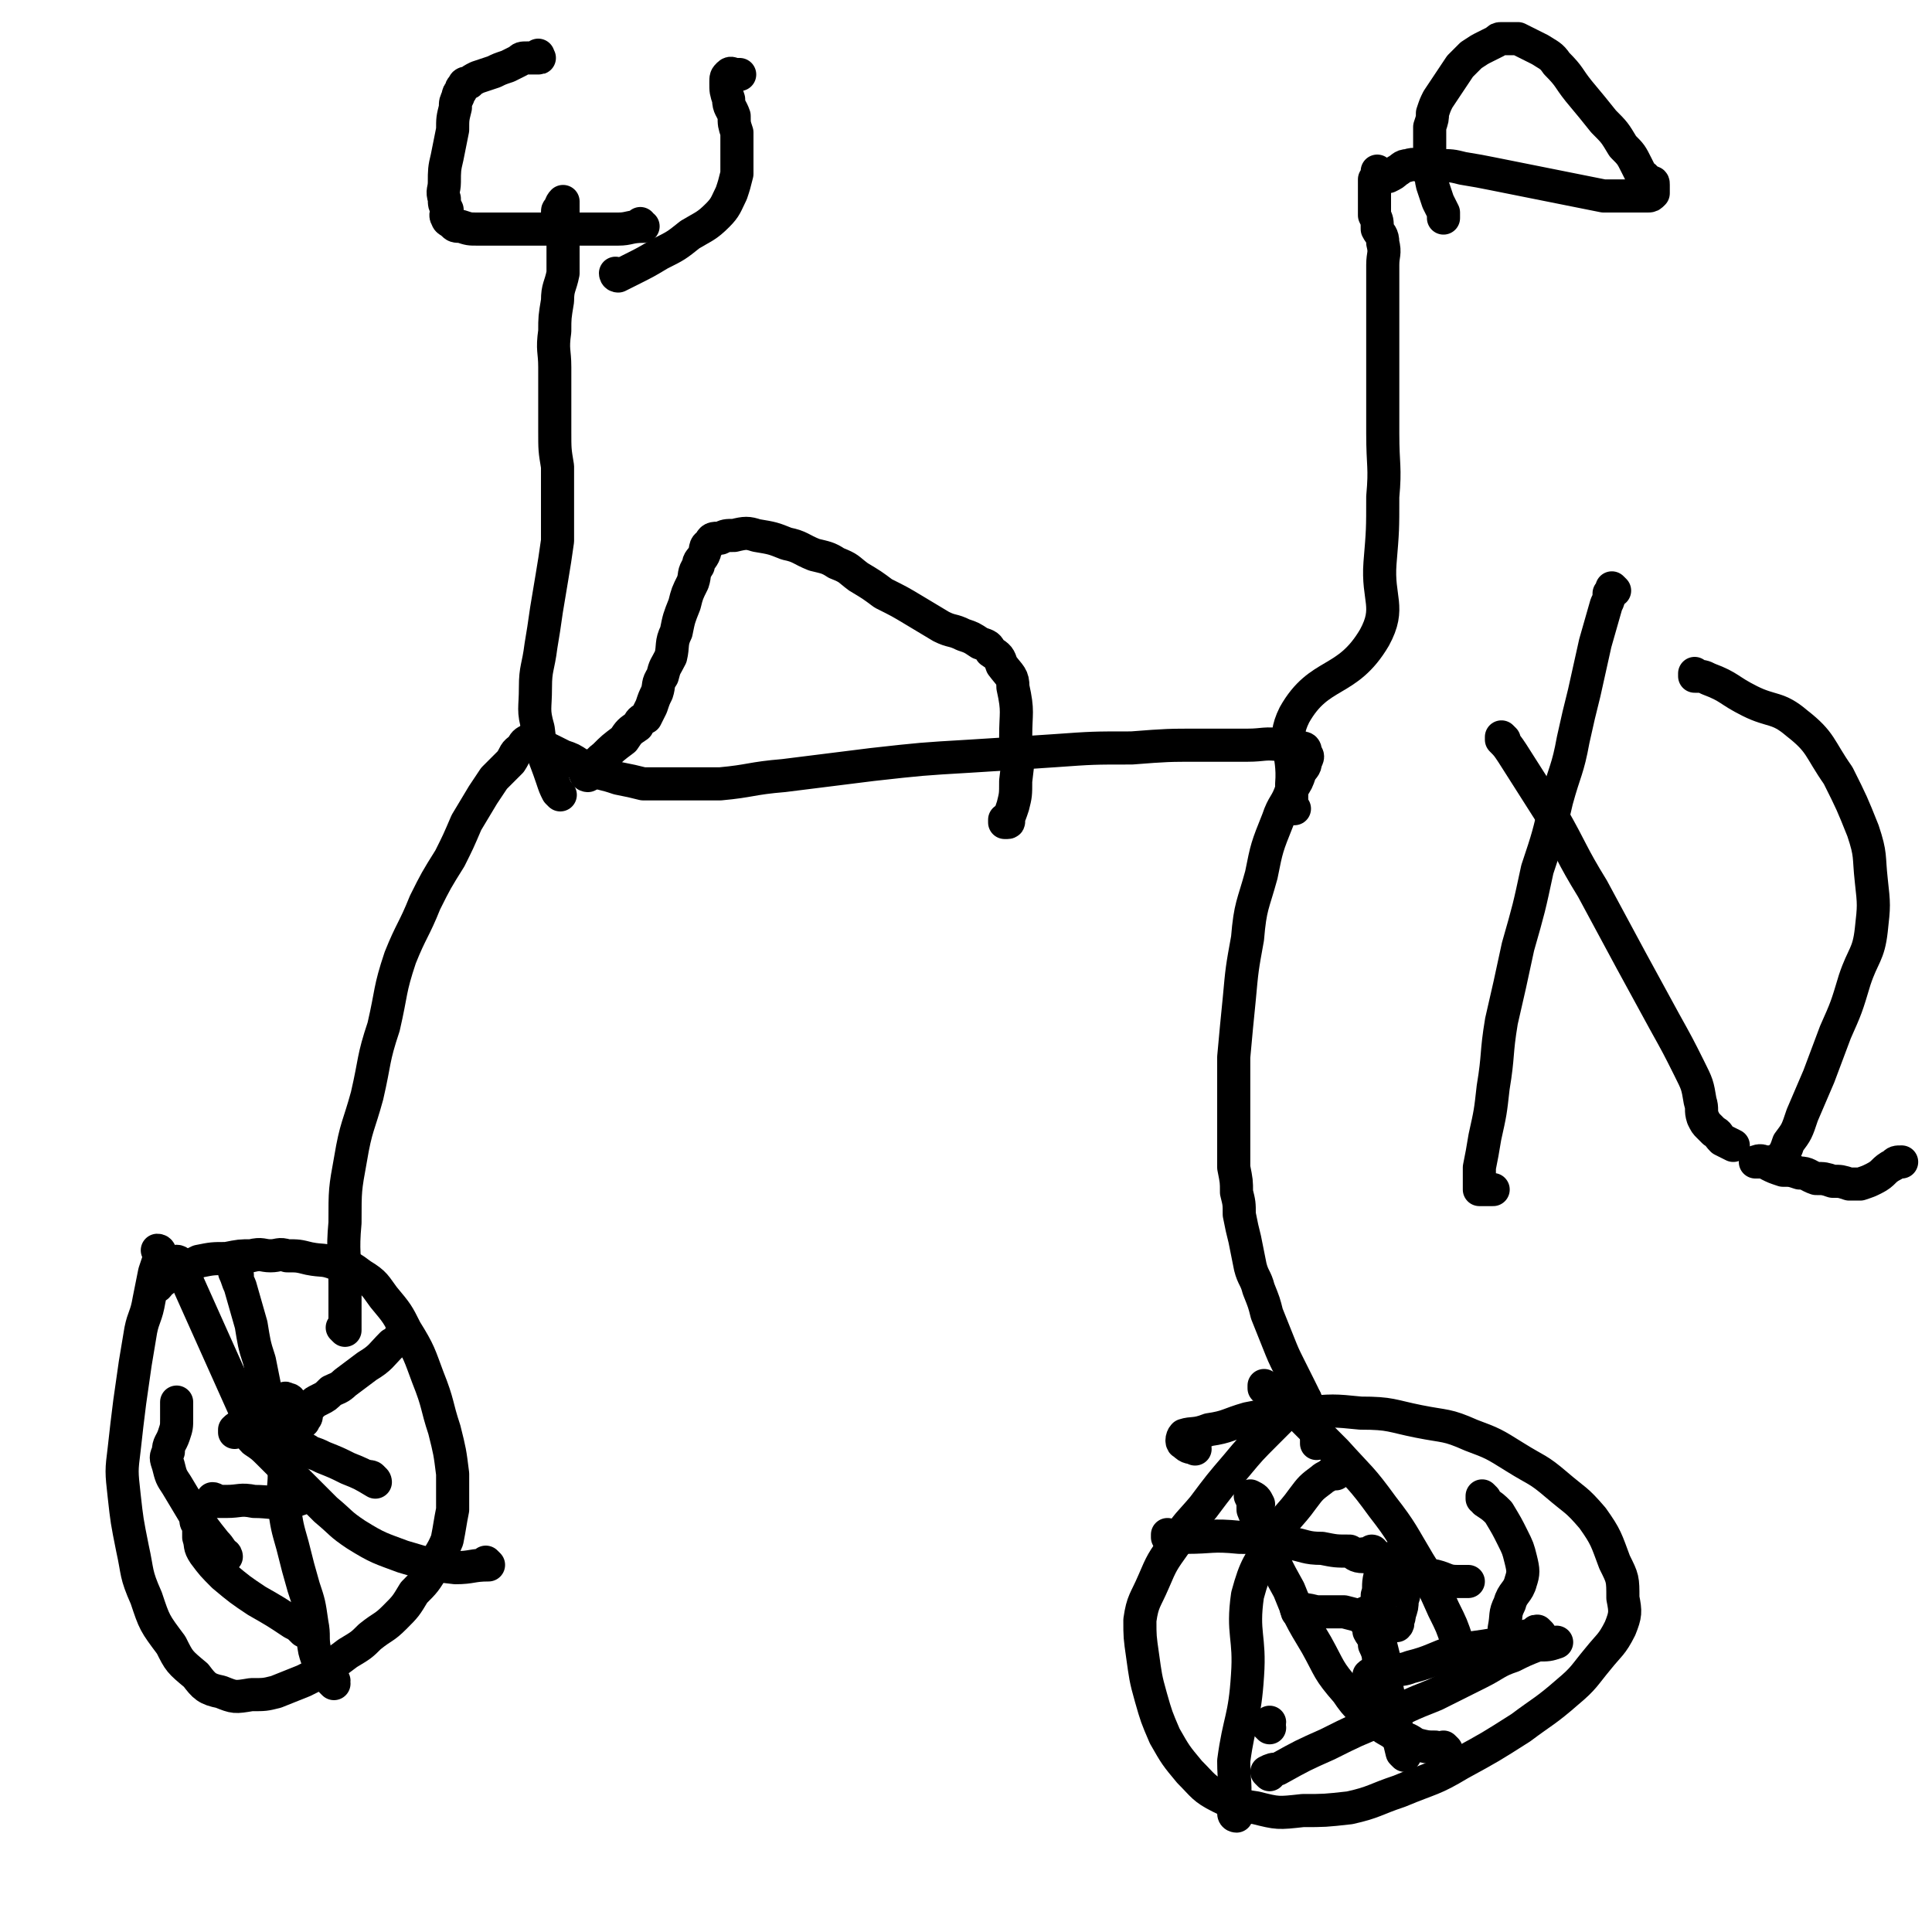 <svg viewBox='0 0 700 700' version='1.1' xmlns='http://www.w3.org/2000/svg' xmlns:xlink='http://www.w3.org/1999/xlink'><g fill='none' stroke='#000000' stroke-width='12' stroke-linecap='round' stroke-linejoin='round'><path d='M58,454c0,0 0,-1 -1,-1 0,0 1,1 1,2 -1,3 -1,3 -2,6 -1,5 -1,5 -2,10 -1,6 -2,6 -3,11 -1,6 -1,6 -2,12 -1,7 -1,7 -2,14 -1,8 -1,8 -2,17 -1,8 -1,8 0,17 1,9 1,9 3,19 2,9 1,9 5,18 3,9 3,9 9,17 3,6 3,6 9,11 3,4 4,5 9,6 5,2 5,2 11,1 5,0 5,0 9,-1 5,-2 5,-2 10,-4 4,-2 4,-2 8,-4 4,-3 4,-3 8,-6 5,-3 5,-3 8,-6 5,-4 5,-3 9,-7 4,-4 4,-4 7,-9 4,-4 4,-4 7,-9 2,-5 3,-5 5,-10 1,-5 1,-6 2,-11 0,-6 0,-7 0,-13 -1,-8 -1,-8 -3,-16 -3,-9 -2,-9 -6,-19 -3,-8 -3,-9 -8,-17 -3,-6 -3,-6 -8,-12 -3,-4 -3,-5 -8,-8 -4,-3 -4,-3 -9,-4 -5,-2 -5,-1 -10,-2 -4,-1 -4,-1 -8,-1 -3,-1 -3,0 -6,0 -3,0 -3,-1 -7,0 -4,0 -4,0 -9,1 -5,0 -5,0 -10,1 -4,2 -4,2 -8,3 -3,2 -3,2 -5,4 -1,0 -1,1 -2,2 -1,0 -1,0 -2,1 0,0 0,0 0,0 1,-2 1,-2 1,-3 0,0 0,0 0,0 '/><path d='M86,462c0,0 0,-1 -1,-1 0,0 1,0 1,1 0,0 0,0 0,0 0,0 -1,-1 -1,-1 1,2 1,3 2,5 2,7 2,7 4,14 1,6 1,7 3,13 1,5 1,5 2,10 0,3 -1,3 0,5 0,2 1,1 1,3 0,0 0,1 0,1 0,1 1,1 1,1 0,0 -1,0 -2,0 0,0 0,0 -1,0 '/><path d='M96,513c0,0 0,-1 -1,-1 0,0 1,0 1,1 0,0 0,0 0,0 0,0 -1,-1 -1,-1 1,1 1,2 2,4 1,3 1,3 2,6 1,2 1,3 2,4 1,2 1,2 2,2 1,1 1,2 2,2 0,-1 0,-2 0,-3 0,-3 0,-3 0,-5 0,-3 0,-3 1,-6 0,-3 0,-3 0,-5 0,-1 0,-2 0,-2 -1,-2 -1,-2 -2,-2 -1,-1 -1,0 -2,1 -1,1 -1,1 -1,2 0,2 0,2 0,4 0,1 0,2 0,2 -1,2 -1,2 -2,2 -1,1 -2,1 -3,1 '/><path d='M146,485c0,0 -1,-1 -1,-1 0,0 1,0 1,1 -2,1 -2,1 -4,2 -4,4 -4,5 -9,8 -4,3 -4,3 -8,6 -2,2 -3,2 -5,3 -2,2 -2,2 -4,3 -2,1 -2,1 -3,2 -1,1 -2,1 -2,2 -1,1 0,2 0,2 0,1 -1,1 -1,2 -1,0 -1,0 -1,0 '/><path d='M135,536c0,0 -1,-1 -1,-1 0,0 1,0 1,1 0,0 0,0 0,0 0,0 -1,-1 -1,-1 '/><path d='M136,537c0,0 -1,-1 -1,-1 0,0 1,0 1,1 0,0 0,0 0,0 0,0 -1,-1 -1,-1 0,0 1,0 1,1 0,0 0,0 0,0 -5,-3 -5,-3 -10,-5 -4,-2 -4,-2 -9,-4 -2,-1 -2,-1 -5,-2 -1,-1 -1,-1 -2,-1 0,0 0,0 0,0 -1,0 -1,0 -2,0 0,0 0,0 -1,0 '/><path d='M177,567c0,0 -1,-1 -1,-1 0,0 0,0 1,1 0,0 0,0 0,0 -6,0 -6,1 -12,1 -9,-1 -9,-1 -19,-4 -8,-3 -9,-3 -17,-8 -6,-4 -5,-4 -11,-9 -4,-4 -4,-4 -8,-8 -3,-3 -3,-3 -6,-6 -3,-3 -3,-3 -6,-6 -3,-3 -3,-3 -6,-5 -2,-2 -1,-2 -3,-3 -1,-1 -1,-1 -2,-1 -1,-1 -1,-1 -2,0 0,0 0,0 0,1 '/><path d='M110,591c0,0 0,-1 -1,-1 0,0 1,1 1,1 -2,-2 -2,-2 -4,-3 -6,-4 -6,-4 -13,-8 -6,-4 -6,-4 -12,-9 -4,-4 -4,-4 -7,-8 -2,-3 -1,-3 -2,-6 0,-2 0,-2 0,-4 0,-1 -1,-1 -1,-2 0,-1 0,-1 0,-2 0,-1 0,-1 -1,-2 0,-1 -1,-1 -1,-1 '/><path d='M121,610c0,0 -1,-1 -1,-1 0,0 1,1 1,0 -1,-1 -2,-1 -3,-2 -2,-4 -3,-5 -4,-9 -1,-5 0,-5 -1,-10 -1,-7 -1,-7 -3,-13 -2,-7 -2,-7 -4,-15 -2,-7 -2,-7 -3,-14 -1,-6 0,-6 0,-12 0,-5 0,-5 1,-10 0,-4 0,-4 2,-7 0,-2 1,-1 2,-2 0,0 0,0 0,0 '/><path d='M82,564c0,0 0,-1 -1,-1 0,0 1,1 1,1 -2,-2 -2,-3 -4,-5 -4,-5 -4,-5 -8,-11 -3,-5 -3,-5 -6,-10 -2,-3 -2,-3 -3,-7 -1,-3 -1,-3 0,-5 0,-3 1,-3 2,-6 1,-3 1,-3 1,-6 0,-3 0,-3 0,-5 0,-1 0,-1 0,-1 '/><path d='M78,544c0,0 0,-1 -1,-1 0,0 1,0 1,1 0,0 0,0 0,0 2,0 2,0 4,0 5,0 5,-1 10,0 6,0 7,1 12,0 3,0 5,-1 5,-1 0,-1 -2,0 -3,0 '/><path d='M65,458c0,0 0,-1 -1,-1 0,0 1,0 1,1 13,29 13,29 26,58 1,1 1,1 2,2 0,0 0,0 0,1 '/><path d='M125,482c0,0 -1,-1 -1,-1 0,0 1,1 1,1 0,-8 0,-9 0,-17 0,-11 -1,-11 0,-22 0,-12 0,-12 2,-23 2,-12 3,-12 6,-23 3,-13 2,-13 6,-25 3,-13 2,-13 6,-25 4,-10 5,-10 9,-20 4,-8 4,-8 9,-16 3,-6 3,-6 6,-13 3,-5 3,-5 6,-10 2,-3 2,-3 4,-6 3,-3 3,-3 6,-6 2,-3 1,-3 4,-5 1,-2 1,-2 3,-3 1,-1 1,-1 2,-2 0,0 0,0 0,0 0,0 0,0 0,0 0,0 0,0 0,1 0,1 -1,1 0,2 0,0 1,-1 1,0 1,0 1,1 2,2 1,0 1,0 3,1 2,1 2,1 4,2 3,1 3,1 6,3 4,1 4,1 7,3 4,1 4,1 7,2 5,1 5,1 9,2 6,0 6,0 12,0 8,0 8,0 16,0 11,-1 11,-2 23,-3 16,-2 16,-2 32,-4 18,-2 18,-2 35,-3 16,-1 16,-1 31,-2 14,-1 14,-1 28,-1 13,-1 13,-1 25,-1 8,0 8,0 17,0 6,0 6,-1 13,0 4,0 4,0 7,1 1,0 1,1 1,2 1,1 1,1 0,3 0,2 -1,2 -2,4 -1,3 -1,3 -3,6 -2,6 -3,5 -5,11 -4,10 -4,10 -6,20 -3,11 -4,11 -5,23 -2,11 -2,11 -3,22 -1,10 -1,10 -2,21 0,8 0,8 0,17 0,7 0,7 0,13 0,5 0,5 0,10 1,5 1,5 1,9 1,4 1,4 1,8 1,5 1,5 2,9 1,5 1,5 2,10 1,4 2,4 3,8 2,5 2,5 3,9 2,5 2,5 4,10 2,5 2,5 4,9 2,4 2,4 4,8 2,4 2,4 3,8 1,3 1,3 2,5 1,2 1,2 1,3 0,1 0,1 0,2 0,1 0,1 0,2 0,0 0,0 0,0 1,-1 1,-1 1,-2 0,0 0,0 0,0 '/><path d='M473,507c0,0 -1,-1 -1,-1 0,0 0,0 0,1 0,0 0,0 0,0 1,0 0,-1 0,-1 0,0 0,0 0,1 0,0 0,0 0,0 -2,1 -2,1 -3,2 -5,5 -5,5 -10,10 -6,6 -6,6 -11,12 -6,7 -6,7 -12,15 -5,6 -6,6 -10,13 -5,7 -5,7 -8,14 -3,7 -4,7 -5,14 0,6 0,6 1,13 1,7 1,8 3,15 2,7 2,7 5,14 4,7 4,7 9,13 5,5 5,6 11,9 6,3 6,3 13,4 8,2 8,2 17,1 8,0 8,0 17,-1 9,-2 9,-3 18,-6 12,-5 12,-4 22,-10 11,-6 11,-6 22,-13 8,-6 9,-6 17,-13 6,-5 6,-6 11,-12 4,-5 5,-5 8,-11 2,-5 2,-6 1,-11 0,-7 0,-7 -3,-13 -3,-8 -3,-9 -8,-16 -6,-7 -6,-6 -13,-12 -7,-6 -7,-5 -15,-10 -8,-5 -8,-5 -16,-8 -9,-4 -9,-3 -19,-5 -10,-2 -10,-3 -21,-3 -10,-1 -10,-1 -21,0 -10,0 -10,0 -20,2 -7,2 -7,3 -14,4 -5,2 -6,1 -9,2 -1,1 -1,3 0,3 2,2 2,1 4,2 0,0 0,0 0,0 '/><path d='M509,636c0,0 -1,-1 -1,-1 0,0 0,0 0,0 0,0 0,0 0,0 -1,-4 -1,-4 -2,-9 -1,-6 -1,-6 -3,-12 -1,-5 -1,-5 -3,-10 -1,-4 0,-4 -2,-8 0,-3 -1,-3 -2,-5 0,-2 0,-2 -1,-3 0,-1 0,-1 -1,-2 0,-1 0,-1 0,-1 1,-1 1,-1 2,0 2,0 2,0 3,1 '/><path d='M471,584c0,0 -1,-1 -1,-1 0,0 0,0 0,1 0,0 0,0 0,0 1,0 -1,-1 0,-1 2,0 3,0 7,1 5,0 5,0 10,0 4,1 4,1 7,2 2,1 2,2 4,2 2,1 2,0 3,1 2,0 2,0 3,0 1,0 1,0 2,0 1,-1 0,-1 0,-1 1,-2 1,-2 1,-3 1,-3 1,-3 1,-5 1,-3 1,-3 0,-6 0,-3 0,-3 -1,-5 0,-2 0,-2 -2,-3 0,-1 -1,-2 -2,-1 -1,0 0,1 -1,2 -1,2 -1,2 -2,4 -1,4 0,4 -1,7 0,4 0,4 0,8 1,5 1,5 1,9 1,4 1,4 2,8 0,3 1,3 1,5 '/><path d='M424,557c0,0 -1,-1 -1,-1 0,0 0,1 0,1 4,0 4,0 7,0 9,0 9,-1 19,0 9,0 9,1 18,2 6,1 6,2 12,2 5,1 5,1 10,1 2,1 2,2 5,2 2,0 2,0 3,0 '/><path d='M498,563c0,0 -1,-1 -1,-1 0,0 0,0 0,1 0,0 0,0 0,0 1,0 0,-1 0,-1 0,0 1,0 0,1 -1,0 -4,0 -3,0 5,3 7,3 14,5 6,2 6,2 12,3 4,1 4,2 8,2 2,0 2,0 4,0 '/><path d='M538,543c0,0 -1,-1 -1,-1 0,0 0,0 0,1 1,0 1,0 1,1 3,2 3,2 5,4 3,5 3,5 5,9 2,4 2,4 3,8 1,4 1,5 0,8 -1,4 -3,4 -4,8 -2,4 -1,4 -2,9 '/><path d='M460,626c0,0 -1,-1 -1,-1 0,0 0,0 0,0 0,0 0,0 0,0 1,1 0,0 0,0 0,0 1,0 1,-1 '/><path d='M558,592c0,0 -1,-1 -1,-1 -1,0 0,0 -1,1 -4,1 -4,1 -8,2 -10,3 -10,2 -20,4 -9,3 -9,4 -17,6 -5,2 -6,0 -10,1 -3,1 -4,1 -5,2 0,1 1,2 2,2 1,1 1,1 2,1 '/><path d='M524,634c0,0 -1,-1 -1,-1 0,0 0,0 0,0 -1,1 -1,1 -3,0 -3,0 -3,0 -7,-1 -3,-2 -3,-2 -7,-3 -4,-3 -4,-2 -7,-5 -6,-5 -7,-5 -11,-11 -7,-8 -6,-8 -11,-17 -6,-10 -6,-10 -10,-20 -5,-9 -5,-9 -8,-18 -3,-6 -3,-6 -5,-11 0,-3 0,-3 -1,-5 0,0 0,0 0,0 2,1 2,1 3,3 '/><path d='M460,643c0,0 -1,-1 -1,-1 0,0 0,0 0,0 0,0 0,0 0,0 2,-1 2,-1 4,-1 9,-5 9,-5 18,-9 10,-5 10,-5 20,-9 9,-5 9,-5 19,-9 8,-4 8,-4 16,-8 6,-3 6,-4 12,-6 4,-2 4,-2 9,-4 4,0 4,0 7,-1 '/><path d='M448,658c0,0 -1,0 -1,-1 0,-1 0,-1 0,-2 1,-9 0,-9 0,-17 2,-15 4,-15 5,-31 1,-14 -2,-15 0,-29 3,-11 4,-11 10,-21 4,-8 5,-7 10,-14 3,-4 3,-4 7,-7 1,-1 2,-1 3,-2 1,0 1,0 2,0 '/><path d='M459,503c0,0 -1,-1 -1,-1 0,0 0,0 0,1 3,2 4,1 6,3 10,10 10,10 20,20 9,10 9,9 17,20 7,9 7,10 13,20 5,8 5,8 9,17 3,6 3,6 5,12 1,5 0,5 0,9 '/><path d='M213,281c0,0 -1,-1 -1,-1 0,0 0,0 1,1 0,0 0,0 0,0 0,0 -1,-1 -1,-1 0,0 0,1 1,1 3,-3 2,-4 6,-7 3,-3 3,-3 7,-6 2,-3 2,-3 5,-5 1,-2 1,-2 3,-3 1,-2 1,-2 2,-4 1,-3 1,-3 2,-5 1,-3 0,-3 2,-6 1,-4 1,-3 3,-7 1,-4 0,-5 2,-9 1,-5 1,-5 3,-10 1,-4 1,-4 3,-8 1,-3 0,-3 2,-6 0,-2 1,-2 2,-4 1,-2 0,-3 2,-4 1,-2 1,-2 4,-2 2,-1 2,-1 5,-1 4,-1 5,-1 8,0 6,1 6,1 11,3 5,1 5,2 10,4 4,1 5,1 8,3 5,2 4,2 8,5 5,3 5,3 9,6 6,3 6,3 11,6 5,3 5,3 10,6 4,2 4,1 8,3 3,1 3,1 6,3 3,1 3,1 4,3 3,2 3,2 4,5 3,4 4,4 4,8 2,9 1,9 1,18 1,8 1,8 0,16 0,5 0,5 -1,9 -1,3 -1,3 -2,5 0,0 1,1 0,1 0,0 -1,0 -1,0 0,-1 0,-1 0,-1 1,0 0,0 0,1 '/><path d='M203,288c0,0 -1,-1 -1,-1 0,0 0,0 1,1 0,0 0,0 0,0 0,0 0,0 -1,-1 -1,-2 -1,-2 -2,-5 -3,-9 -4,-9 -5,-18 -2,-7 -1,-7 -1,-15 0,-7 1,-7 2,-15 1,-6 1,-6 2,-13 1,-6 1,-6 2,-12 1,-6 1,-6 2,-13 0,-6 0,-6 0,-13 0,-7 0,-7 0,-14 -1,-6 -1,-6 -1,-13 0,-6 0,-6 0,-12 0,-5 0,-5 0,-11 0,-6 -1,-6 0,-13 0,-5 0,-5 1,-11 0,-5 1,-5 2,-10 0,-4 0,-4 0,-8 0,-2 0,-2 0,-4 0,-2 0,-2 0,-4 0,-2 0,-2 0,-4 0,-2 0,-2 0,-4 0,-1 0,-2 0,-2 -1,1 -1,2 -1,3 -1,0 -1,0 -1,1 '/><path d='M469,293c0,0 -1,-1 -1,-1 0,0 0,0 0,1 0,0 0,0 0,0 0,-5 0,-5 0,-9 1,-12 -4,-15 1,-25 9,-16 19,-11 29,-28 6,-11 1,-14 2,-27 1,-12 1,-12 1,-24 1,-11 0,-11 0,-23 0,-9 0,-9 0,-19 0,-8 0,-8 0,-17 0,-7 0,-7 0,-14 0,-5 0,-5 0,-11 0,-4 1,-4 0,-8 0,-3 -1,-3 -2,-5 0,-3 0,-3 -1,-5 0,-3 0,-3 0,-6 0,-2 0,-2 0,-4 0,-2 0,-2 0,-3 1,-1 1,-1 2,-2 0,0 0,0 -1,-1 0,0 0,0 0,0 0,1 0,2 0,2 1,0 1,0 2,0 1,0 1,0 2,0 2,-1 2,-1 3,-2 2,-1 2,-2 4,-2 3,-1 3,0 5,0 3,0 3,0 6,0 5,0 5,0 9,1 6,1 6,1 11,2 5,1 5,1 10,2 5,1 5,1 10,2 5,1 5,1 10,2 5,1 5,1 10,2 4,0 4,0 8,0 3,0 3,0 5,0 2,0 2,0 3,0 1,0 1,0 2,-1 0,0 0,-1 0,-1 0,-1 0,-1 0,-2 0,-1 0,-1 -1,-1 -1,-1 -1,-1 -2,-1 0,-1 0,-1 -1,-1 -1,-2 -1,-2 -2,-4 -2,-4 -2,-4 -5,-7 -3,-5 -3,-5 -7,-9 -4,-5 -4,-5 -9,-11 -4,-5 -3,-5 -8,-10 -2,-3 -3,-3 -6,-5 -2,-1 -2,-1 -4,-2 -2,-1 -2,-1 -4,-2 -1,0 -1,0 -2,0 -1,0 -1,0 -2,0 -1,0 -1,0 -2,0 -1,0 -1,0 -2,1 -2,1 -2,1 -4,2 -2,1 -2,1 -5,3 -2,2 -2,2 -4,4 -2,3 -2,3 -4,6 -2,3 -2,3 -4,6 -1,2 -1,2 -2,5 0,2 0,2 -1,5 0,3 0,3 0,6 0,3 0,3 0,7 1,4 0,4 1,8 1,3 1,3 2,6 1,2 1,2 2,4 0,1 0,1 0,2 '/><path d='M233,82c0,0 -1,0 -1,-1 0,0 0,1 1,1 0,0 0,0 0,0 -5,0 -5,1 -9,1 -6,0 -6,0 -12,0 -6,0 -6,0 -12,0 -5,0 -5,0 -10,0 -5,0 -5,0 -9,0 -4,0 -4,0 -8,0 -3,0 -3,0 -6,-1 -2,0 -2,0 -3,-1 -1,-1 -2,-1 -2,-2 -1,-1 0,-2 0,-3 -1,-2 -1,-2 -1,-4 -1,-3 0,-3 0,-6 0,-4 0,-5 1,-9 1,-5 1,-5 2,-10 0,-4 0,-4 1,-8 0,-2 0,-2 1,-4 0,-1 0,-1 1,-2 0,-1 0,-1 1,-2 0,-1 1,-1 2,-1 1,-1 1,-1 3,-2 3,-1 3,-1 6,-2 2,-1 2,-1 5,-2 2,-1 2,-1 4,-2 1,-1 1,-1 3,-1 1,0 1,0 2,0 1,0 1,0 2,0 0,0 0,0 0,0 0,0 0,0 0,0 1,0 0,0 0,-1 '/><path d='M224,100c0,0 -1,-1 -1,-1 0,0 0,1 1,1 0,0 0,0 0,0 2,-1 2,-1 4,-2 6,-3 6,-3 11,-6 6,-3 6,-3 11,-7 5,-3 6,-3 10,-7 3,-3 3,-4 5,-8 1,-3 1,-3 2,-7 0,-3 0,-3 0,-6 0,-3 0,-3 0,-5 0,-2 0,-2 0,-4 -1,-3 -1,-3 -1,-6 -1,-3 -2,-3 -2,-6 -1,-3 -1,-3 -1,-6 0,-2 0,-2 1,-3 1,-1 1,0 3,0 0,0 0,0 1,0 '/><path d='M585,214c0,0 -1,-1 -1,-1 0,0 0,0 0,1 0,0 0,0 -1,1 0,2 0,2 -1,4 -2,7 -2,7 -4,14 -2,9 -2,9 -4,18 -2,8 -2,8 -4,17 -2,11 -3,11 -6,22 -3,13 -3,13 -7,25 -3,14 -3,14 -7,28 -3,14 -3,14 -6,27 -2,12 -1,12 -3,24 -1,9 -1,9 -3,18 -1,6 -1,6 -2,11 0,3 0,3 0,6 0,1 0,1 0,2 1,0 1,0 2,0 1,0 1,0 2,0 0,0 1,0 1,0 '/><path d='M545,268c0,0 -1,-1 -1,-1 0,0 0,0 0,1 0,0 0,0 0,0 2,2 2,2 4,5 7,11 7,11 14,22 8,14 7,14 15,27 7,13 7,13 14,26 6,11 6,11 12,22 5,9 5,9 9,17 3,6 3,6 4,12 1,3 0,3 1,6 1,2 1,2 2,3 1,1 1,1 2,2 2,1 1,1 3,3 2,1 2,1 4,2 '/><path d='M615,245c-1,0 -1,-1 -1,-1 0,0 0,0 0,1 0,0 0,0 0,0 3,0 3,0 5,1 8,3 7,4 15,8 8,4 10,2 17,8 9,7 8,9 15,19 5,10 5,10 9,20 3,9 2,9 3,18 1,9 1,9 0,18 -1,9 -3,9 -6,18 -3,10 -3,10 -7,19 -3,8 -3,8 -6,16 -3,7 -3,7 -6,14 -2,6 -2,6 -5,10 -1,3 -1,3 -3,6 -1,0 -1,0 -2,1 -1,0 -1,0 -1,0 -3,0 -5,0 -6,0 0,0 2,-1 3,0 1,0 1,0 2,1 2,1 2,1 5,2 3,0 3,0 6,1 3,0 3,1 6,2 3,0 3,0 6,1 3,0 3,0 6,1 2,0 2,0 4,0 3,-1 3,-1 5,-2 4,-2 3,-3 7,-5 1,-1 1,-1 3,-1 '/></g>
</svg>